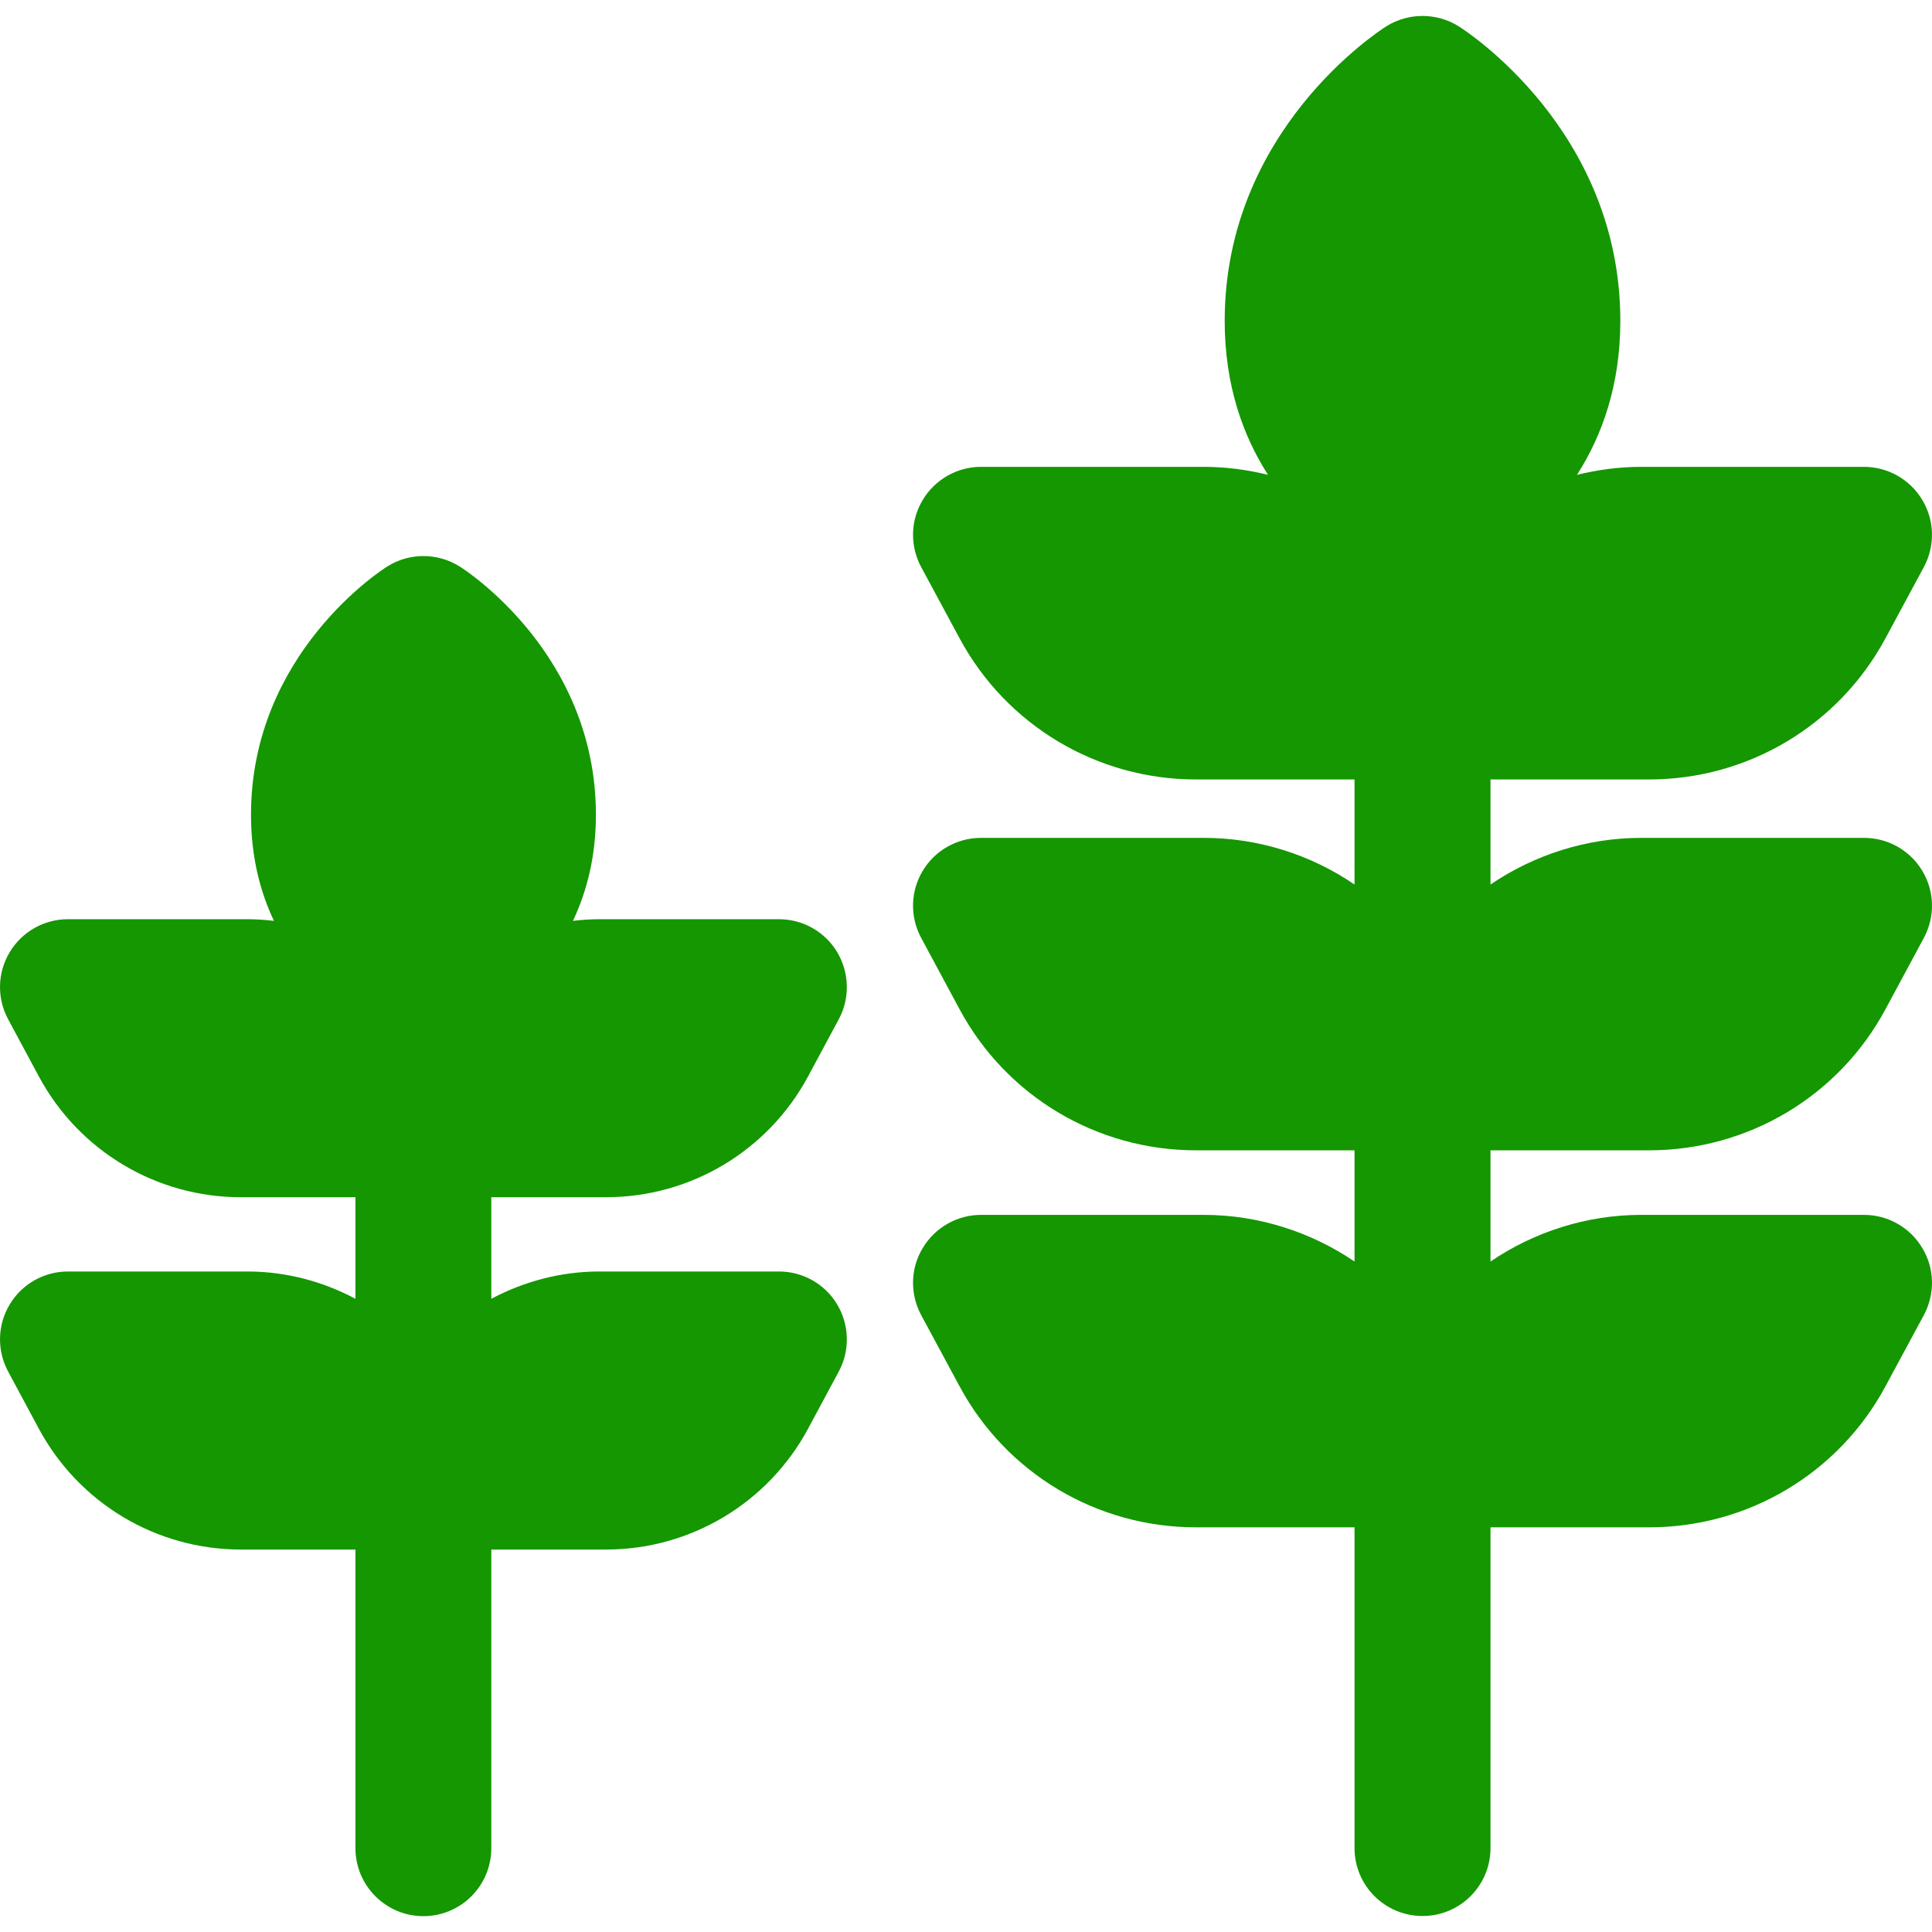 <?xml version="1.0" encoding="UTF-8"?>
<svg xmlns="http://www.w3.org/2000/svg" xmlns:xlink="http://www.w3.org/1999/xlink" width="50px" height="50px" viewBox="0 0 50 50" version="1.1">
<g id="surface1">
<path style=" stroke:none;fill-rule:nonzero;fill:rgb(7.843%,59.216%,0%);fill-opacity:1;" d="M 42.68 29.77 C 45.242 29.77 47.586 28.371 48.797 26.117 L 49.789 24.273 C 50.082 23.73 50.07 23.07 49.75 22.539 C 49.434 22.008 48.859 21.684 48.242 21.684 L 42.473 21.684 C 41.066 21.684 39.707 22.121 38.574 22.891 L 38.574 20.172 L 42.68 20.172 C 45.242 20.172 47.586 18.77 48.797 16.516 L 49.789 14.676 C 50.082 14.129 50.07 13.473 49.75 12.941 C 49.434 12.41 48.859 12.082 48.242 12.082 L 42.473 12.082 C 41.91 12.082 41.352 12.156 40.812 12.289 C 41.469 11.266 41.934 9.953 41.934 8.305 C 41.934 3.363 37.922 0.789 37.75 0.68 C 37.18 0.324 36.449 0.324 35.879 0.68 C 35.707 0.789 31.695 3.363 31.695 8.305 C 31.695 9.953 32.16 11.266 32.816 12.289 C 32.277 12.156 31.719 12.082 31.156 12.082 L 25.387 12.082 C 24.77 12.082 24.195 12.41 23.879 12.941 C 23.559 13.473 23.547 14.129 23.84 14.676 L 24.832 16.516 C 26.043 18.77 28.387 20.172 30.949 20.172 L 35.055 20.172 L 35.055 22.891 C 33.922 22.117 32.562 21.684 31.156 21.684 L 25.387 21.684 C 24.77 21.684 24.195 22.008 23.879 22.539 C 23.559 23.07 23.547 23.73 23.84 24.273 L 24.832 26.117 C 26.043 28.371 28.387 29.77 30.949 29.77 L 35.055 29.77 L 35.055 32.648 C 33.922 31.879 32.562 31.441 31.156 31.441 L 25.387 31.441 C 24.77 31.441 24.195 31.77 23.879 32.301 C 23.559 32.828 23.547 33.488 23.84 34.035 L 24.832 35.875 C 26.043 38.129 28.387 39.527 30.949 39.527 L 35.055 39.527 L 35.055 47.828 C 35.055 48.801 35.844 49.586 36.816 49.586 C 37.785 49.586 38.574 48.801 38.574 47.828 L 38.574 39.527 L 42.68 39.527 C 45.242 39.527 47.586 38.129 48.797 35.875 L 49.789 34.035 C 50.082 33.488 50.07 32.828 49.75 32.301 C 49.434 31.766 48.859 31.441 48.242 31.441 L 42.473 31.441 C 41.066 31.441 39.707 31.879 38.574 32.648 L 38.574 29.77 Z M 15.684 30.984 C 17.867 30.984 19.871 29.789 20.91 27.863 L 21.707 26.379 C 22 25.836 21.984 25.176 21.668 24.645 C 21.352 24.113 20.777 23.789 20.16 23.789 L 15.516 23.789 C 15.285 23.789 15.055 23.805 14.828 23.832 C 15.188 23.07 15.422 22.164 15.422 21.086 C 15.422 16.922 12.039 14.75 11.895 14.66 C 11.32 14.301 10.594 14.301 10.023 14.66 C 9.879 14.75 6.496 16.922 6.496 21.086 C 6.496 22.16 6.727 23.07 7.09 23.832 C 6.863 23.805 6.633 23.789 6.402 23.789 L 1.758 23.789 C 1.141 23.789 0.566 24.113 0.25 24.645 C -0.07 25.176 -0.082 25.836 0.211 26.379 L 1.008 27.863 C 2.047 29.789 4.047 30.984 6.234 30.984 L 9.199 30.984 L 9.199 33.613 C 8.352 33.16 7.391 32.906 6.402 32.906 L 1.758 32.906 C 1.141 32.906 0.566 33.23 0.25 33.762 C -0.07 34.293 -0.082 34.953 0.211 35.496 L 1.008 36.98 C 2.047 38.906 4.047 40.102 6.234 40.102 L 9.199 40.102 L 9.199 47.832 C 9.199 48.801 9.988 49.59 10.957 49.59 C 11.93 49.59 12.715 48.801 12.715 47.832 L 12.715 40.102 L 15.684 40.102 C 17.867 40.102 19.871 38.906 20.91 36.98 L 21.707 35.496 C 22 34.953 21.984 34.293 21.668 33.762 C 21.352 33.23 20.777 32.906 20.16 32.906 L 15.516 32.906 C 14.523 32.906 13.566 33.16 12.715 33.613 L 12.715 30.984 Z M 15.684 30.984 "/>
</g>
</svg>
